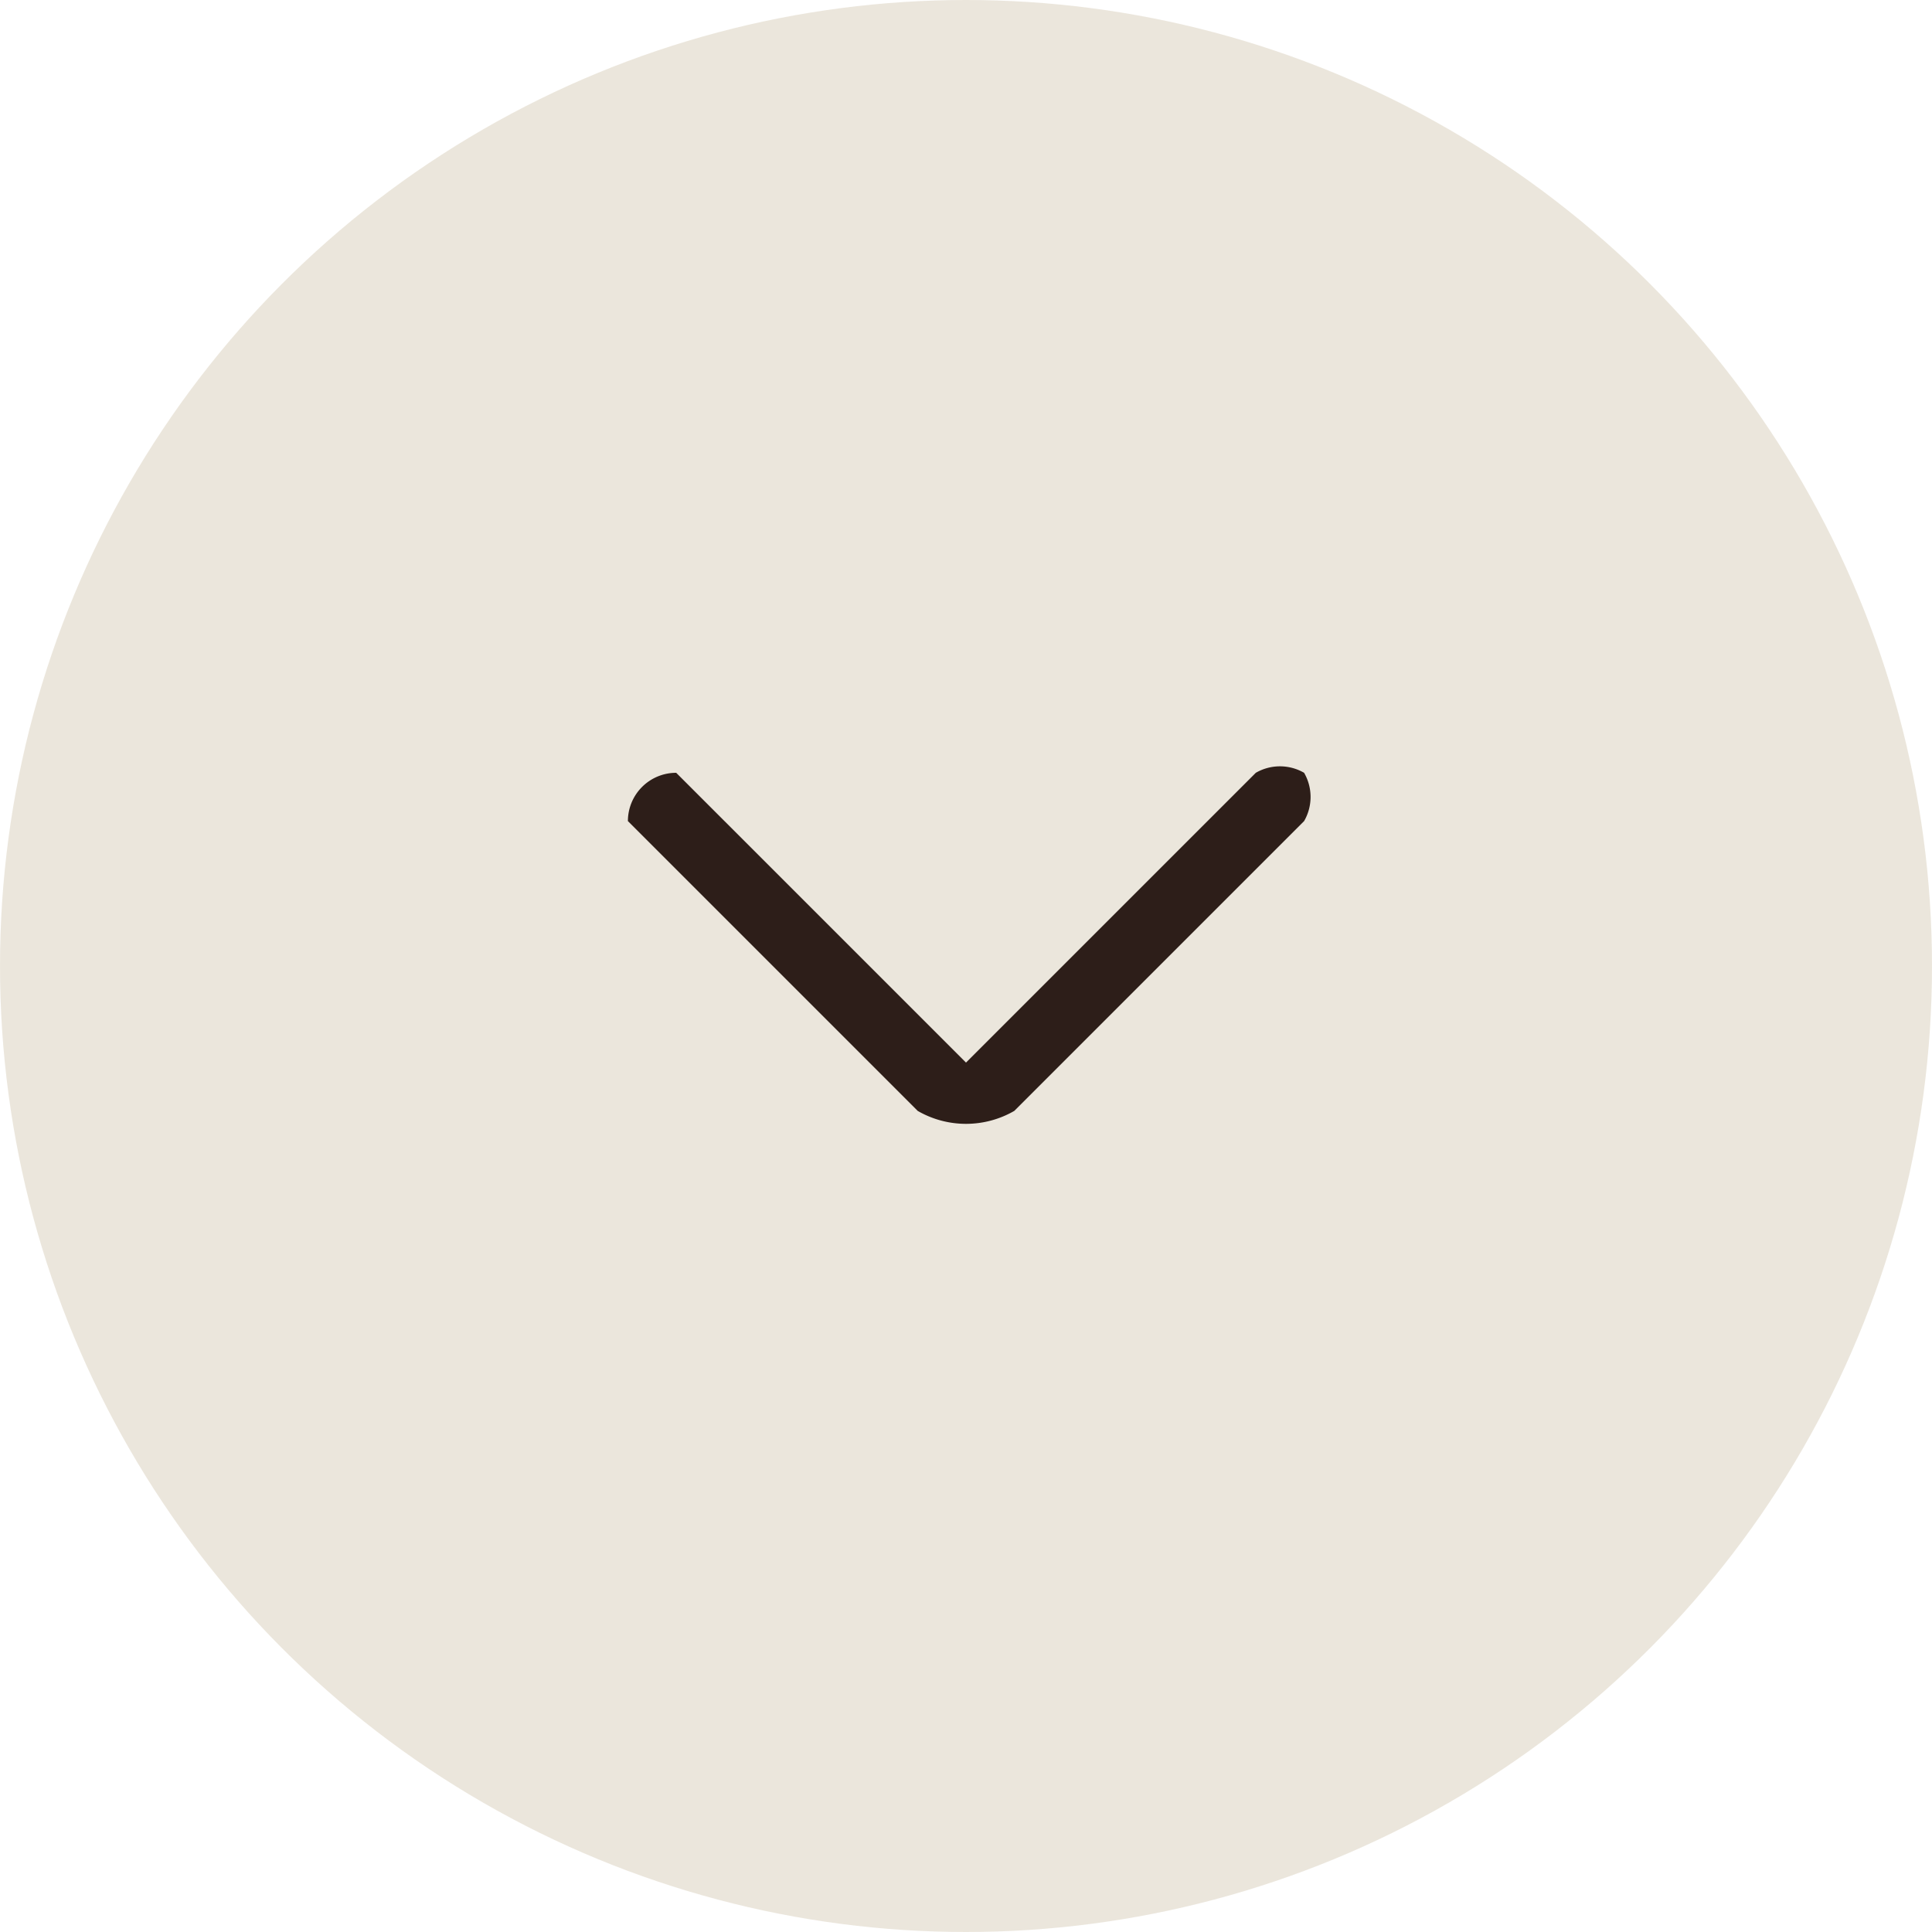 <svg width="40" height="40" xmlns="http://www.w3.org/2000/svg"><g fill="none"><circle fill="#D9CEBA" opacity=".5" cx="20" cy="20" r="20"/><path d="m26 16-6 6-6-6a1 1 0 0 0-1 1l6 6a2 2 0 0 0 2 0l6-6a1 1 0 0 0 0-1 1 1 0 0 0-1 0" fill="#2D1E19"/></g></svg>
